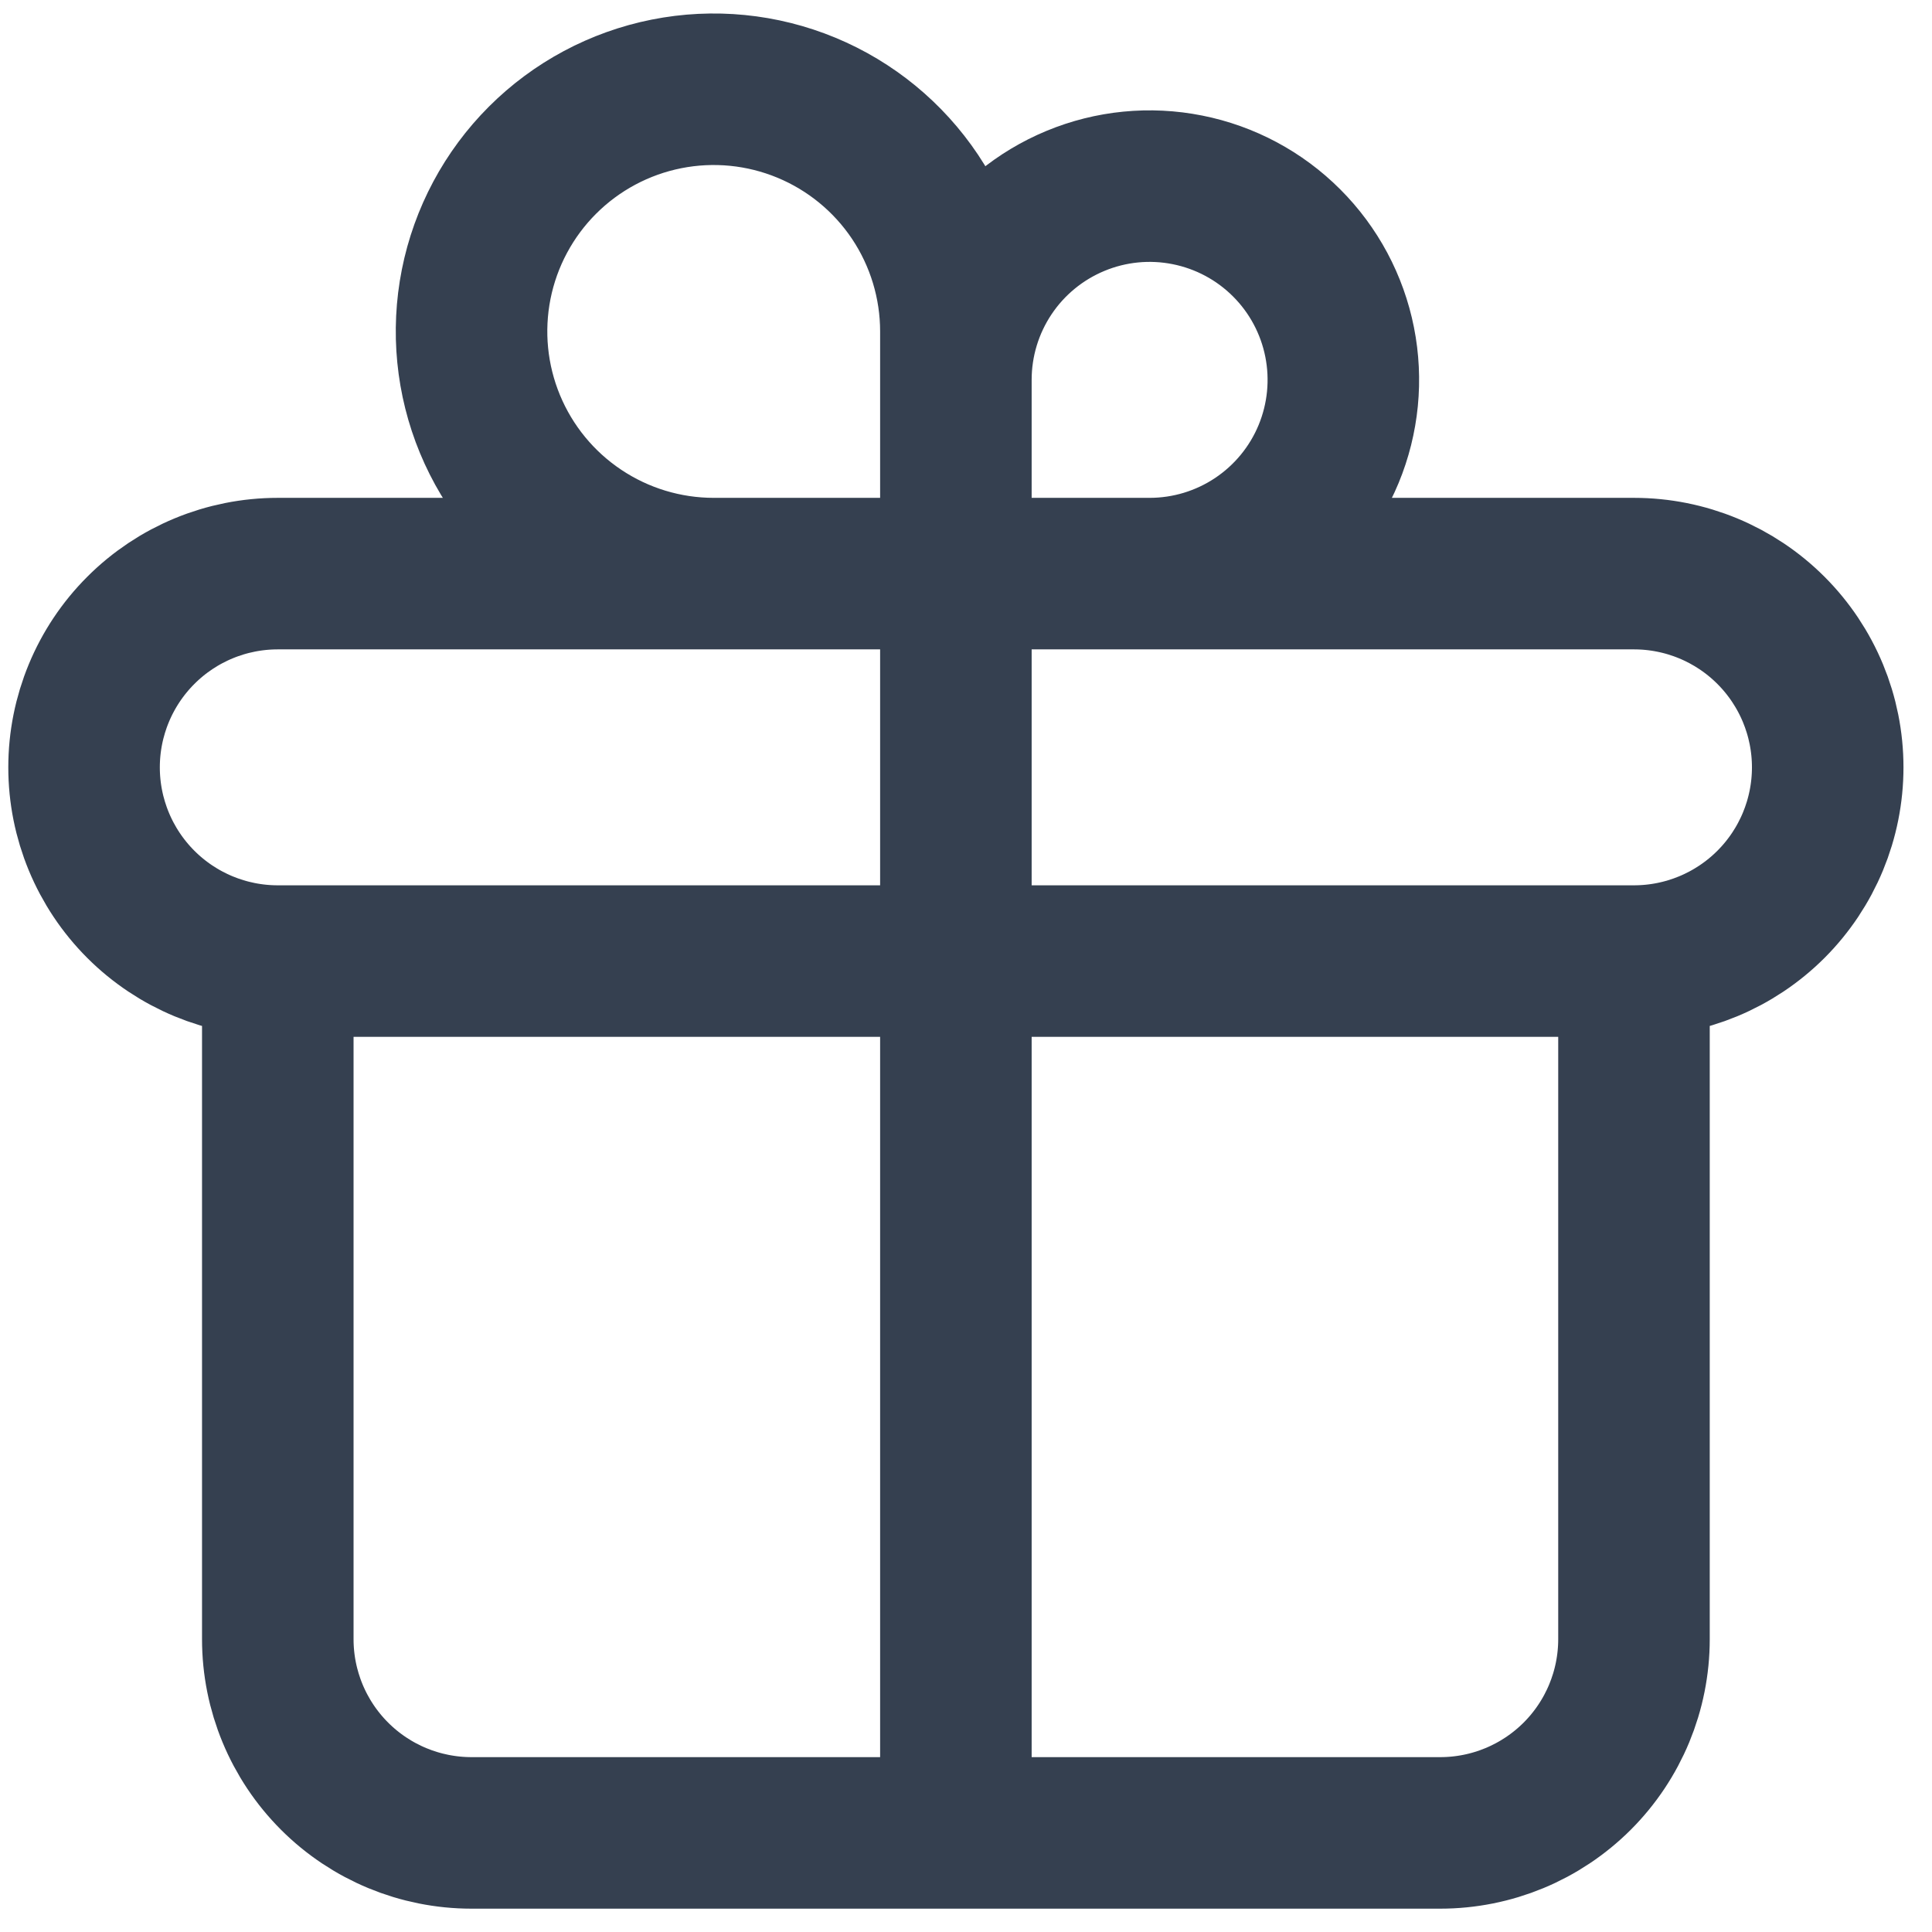<svg width="51" height="51" viewBox="0 0 51 51" fill="none" xmlns="http://www.w3.org/2000/svg">
<path d="M25.233 15.142V48.384M25.233 15.142V10.027C25.233 9.016 25.533 8.027 26.095 7.186C26.657 6.345 27.456 5.69 28.39 5.303C29.325 4.915 30.353 4.814 31.345 5.012C32.337 5.209 33.248 5.696 33.963 6.411C34.679 7.126 35.166 8.038 35.363 9.03C35.56 10.022 35.459 11.05 35.072 11.985C34.685 12.919 34.029 13.718 33.188 14.28C32.347 14.842 31.359 15.142 30.347 15.142H25.233ZM25.233 15.142V8.749C25.233 7.485 24.858 6.249 24.156 5.197C23.453 4.146 22.455 3.327 21.287 2.843C20.119 2.359 18.833 2.232 17.593 2.479C16.353 2.726 15.214 3.335 14.32 4.229C13.426 5.123 12.817 6.262 12.57 7.502C12.324 8.742 12.45 10.027 12.934 11.195C13.418 12.363 14.237 13.362 15.289 14.064C16.34 14.767 17.576 15.142 18.84 15.142H25.233ZM7.333 25.37H43.133M7.333 25.37C5.977 25.37 4.676 24.831 3.717 23.872C2.758 22.913 2.219 21.612 2.219 20.256C2.219 18.899 2.758 17.599 3.717 16.64C4.676 15.68 5.977 15.142 7.333 15.142H43.133C44.489 15.142 45.79 15.68 46.749 16.64C47.708 17.599 48.247 18.899 48.247 20.256C48.247 21.612 47.708 22.913 46.749 23.872C45.79 24.831 44.489 25.37 43.133 25.37M7.333 25.37V43.27C7.333 44.626 7.872 45.927 8.831 46.886C9.79 47.845 11.091 48.384 12.447 48.384H38.018C39.375 48.384 40.675 47.845 41.635 46.886C42.594 45.927 43.133 44.626 43.133 43.27V25.37" stroke="#354050" stroke-width="4" stroke-linecap="round" stroke-linejoin="round"/>
</svg>
